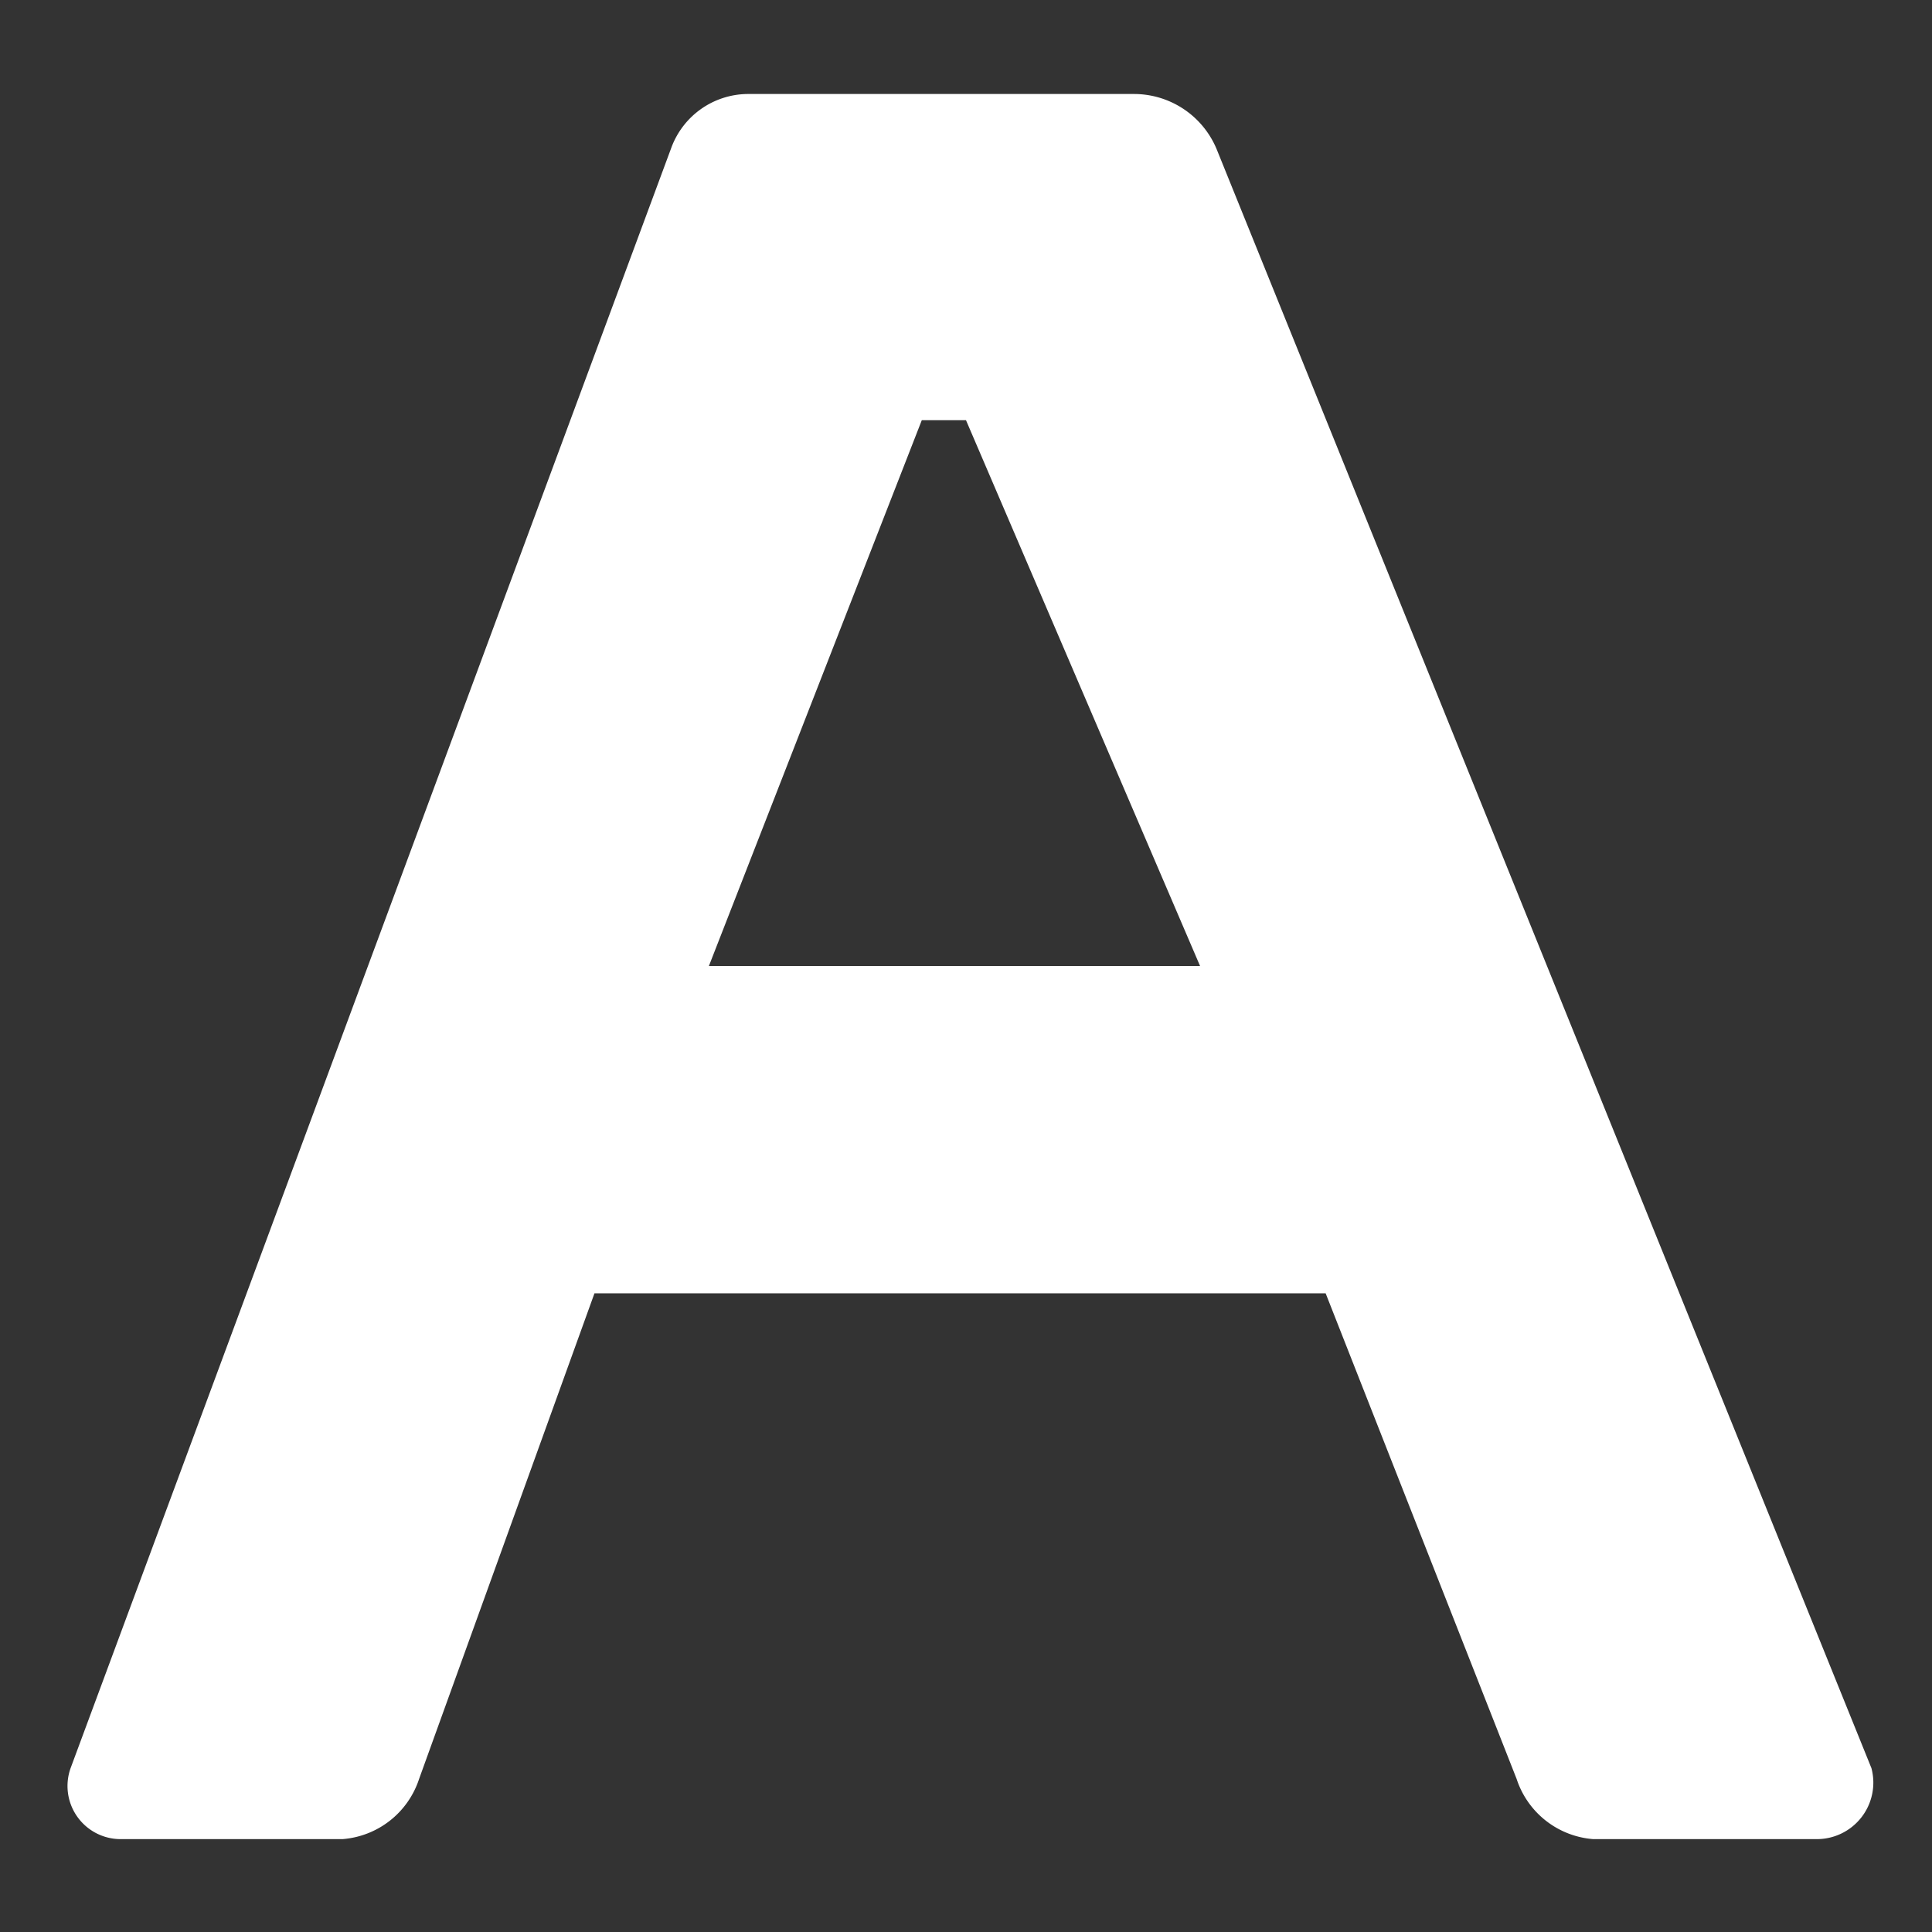 <svg xmlns="http://www.w3.org/2000/svg" xmlns:xlink="http://www.w3.org/1999/xlink" width="52" height="52" viewBox="0 0 52 52"><rect x="0" y="0" width="52" height="52" fill="#333333" stroke="none"/><path d="M50.37,47.59,32.74,4a2.41,2.41,0,0,0-2.2-1.47H20.11A2.21,2.21,0,0,0,18.06,4L1.9,47.59A1.43,1.43,0,0,0,3.22,49.5h6a2.36,2.36,0,0,0,2.06-1.62L16,34.81H35.68l5.14,13.07a2.36,2.36,0,0,0,2.06,1.62h6A1.52,1.52,0,0,0,50.37,47.59ZM19.08,26l5.73-14.69H26L32.3,26Z" fill="#fff"/></svg>

